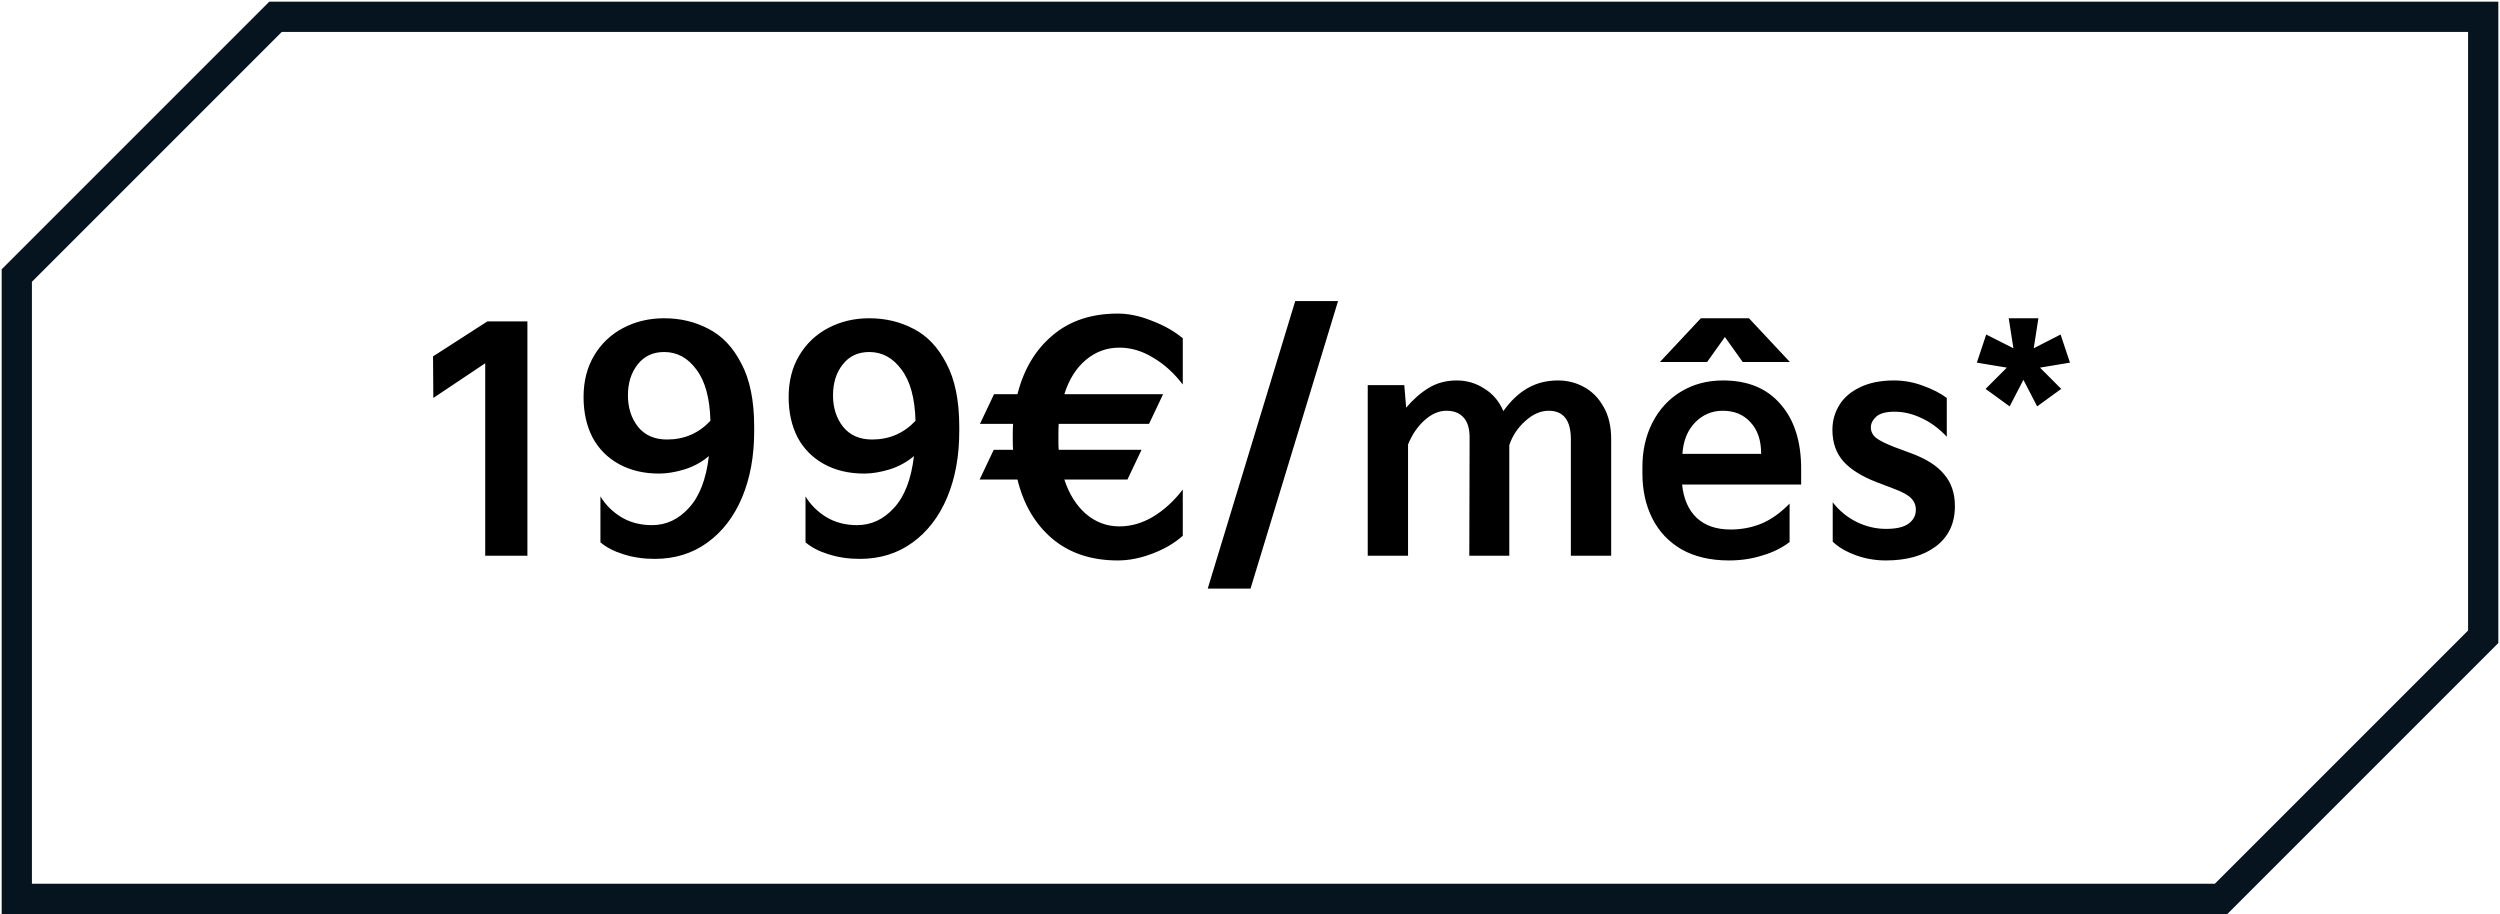 <svg width="744" height="272" viewBox="0 0 744 272" fill="none" xmlns="http://www.w3.org/2000/svg">
<path d="M5 82V267.5H661L739 189.5V5H82L5 82Z" stroke="#05141F" stroke-width="9"/>
<path d="M128.963 118.43L128.87 106.061L145.052 95.645H156.956V165.395H144.401V108.107L128.963 118.43ZM173.667 118.151C173.667 113.439 174.721 109.316 176.829 105.782C178.937 102.248 181.82 99.52 185.478 97.598C189.136 95.676 193.197 94.715 197.661 94.715C202.497 94.715 206.899 95.769 210.867 97.877C214.897 99.923 218.152 103.364 220.632 108.2C223.174 112.974 224.445 119.236 224.445 126.986V128.381C224.445 135.759 223.236 142.331 220.818 148.097C218.4 153.801 214.959 158.265 210.495 161.489C206.031 164.713 200.823 166.325 194.871 166.325C191.461 166.325 188.33 165.86 185.478 164.93C182.688 164.062 180.425 162.884 178.689 161.396V147.725C180.177 150.205 182.223 152.251 184.827 153.863C187.493 155.475 190.562 156.281 194.034 156.281C198.25 156.281 201.908 154.576 205.008 151.166C208.17 147.756 210.154 142.61 210.96 135.728C208.852 137.526 206.403 138.859 203.613 139.727C200.885 140.533 198.405 140.936 196.173 140.936C191.647 140.936 187.679 140.006 184.269 138.146C180.859 136.286 178.224 133.651 176.364 130.241C174.566 126.769 173.667 122.739 173.667 118.151ZM186.873 117.686C186.873 121.344 187.865 124.444 189.849 126.986C191.895 129.528 194.778 130.799 198.498 130.799C203.644 130.799 207.953 128.939 211.425 125.219C211.239 118.461 209.844 113.377 207.24 109.967C204.698 106.495 201.505 104.759 197.661 104.759C194.313 104.759 191.678 105.999 189.756 108.479C187.834 110.897 186.873 113.966 186.873 117.686ZM234.698 118.151C234.698 113.439 235.752 109.316 237.86 105.782C239.968 102.248 242.851 99.52 246.509 97.598C250.167 95.676 254.228 94.715 258.692 94.715C263.528 94.715 267.93 95.769 271.898 97.877C275.928 99.923 279.183 103.364 281.663 108.2C284.205 112.974 285.476 119.236 285.476 126.986V128.381C285.476 135.759 284.267 142.331 281.849 148.097C279.431 153.801 275.99 158.265 271.526 161.489C267.062 164.713 261.854 166.325 255.902 166.325C252.492 166.325 249.361 165.86 246.509 164.93C243.719 164.062 241.456 162.884 239.72 161.396V147.725C241.208 150.205 243.254 152.251 245.858 153.863C248.524 155.475 251.593 156.281 255.065 156.281C259.281 156.281 262.939 154.576 266.039 151.166C269.201 147.756 271.185 142.61 271.991 135.728C269.883 137.526 267.434 138.859 264.644 139.727C261.916 140.533 259.436 140.936 257.204 140.936C252.678 140.936 248.71 140.006 245.3 138.146C241.89 136.286 239.255 133.651 237.395 130.241C235.597 126.769 234.698 122.739 234.698 118.151ZM247.904 117.686C247.904 121.344 248.896 124.444 250.88 126.986C252.926 129.528 255.809 130.799 259.529 130.799C264.675 130.799 268.984 128.939 272.456 125.219C272.27 118.461 270.875 113.377 268.271 109.967C265.729 106.495 262.536 104.759 258.692 104.759C255.344 104.759 252.709 105.999 250.787 108.479C248.865 110.897 247.904 113.966 247.904 117.686ZM333.115 103.457C329.333 103.457 325.985 104.697 323.071 107.177C320.219 109.595 318.111 112.974 316.747 117.314H346.135L341.95 126.149H315.073C315.011 126.831 314.98 127.854 314.98 129.218V130.892C314.98 132.256 315.011 133.248 315.073 133.868H339.718L335.533 142.703H316.747C318.173 147.043 320.312 150.453 323.164 152.933C326.078 155.413 329.395 156.653 333.115 156.653C336.587 156.653 339.935 155.692 343.159 153.77C346.445 151.786 349.39 149.089 351.994 145.679V159.443C349.576 161.613 346.569 163.38 342.973 164.744C339.439 166.108 335.998 166.79 332.65 166.79C324.776 166.79 318.266 164.62 313.12 160.28C308.036 155.94 304.595 150.081 302.797 142.703H291.544L295.729 133.868H301.495C301.433 133.186 301.402 132.194 301.402 130.892V129.218C301.402 127.854 301.433 126.831 301.495 126.149H291.637L295.822 117.314H302.797C304.657 109.936 308.129 104.108 313.213 99.83C318.297 95.49 324.776 93.32 332.65 93.32C335.874 93.32 339.253 94.033 342.787 95.459C346.383 96.823 349.452 98.559 351.994 100.667V114.431C349.39 111.021 346.445 108.355 343.159 106.433C339.935 104.449 336.587 103.457 333.115 103.457ZM372.161 175.16H359.42L385.46 89.6H398.201L372.161 175.16ZM407.038 165.395V114.617H417.919L418.477 121.313C420.585 118.833 422.817 116.88 425.173 115.454C427.591 113.966 430.381 113.222 433.543 113.222C436.519 113.222 439.247 114.028 441.727 115.64C444.269 117.19 446.16 119.422 447.4 122.336C449.57 119.298 451.957 117.035 454.561 115.547C457.227 113.997 460.265 113.222 463.675 113.222C466.465 113.222 469.038 113.873 471.394 115.175C473.812 116.477 475.765 118.461 477.253 121.127C478.741 123.731 479.485 126.924 479.485 130.706V165.395H467.488V130.706C467.488 125.064 465.287 122.243 460.885 122.243C458.467 122.243 456.142 123.266 453.91 125.312C451.678 127.296 450.097 129.683 449.167 132.473V165.395H437.263L437.356 130.241C437.356 127.575 436.767 125.591 435.589 124.289C434.411 122.925 432.706 122.243 430.474 122.243C428.18 122.243 425.979 123.204 423.871 125.126C421.825 126.986 420.213 129.373 419.035 132.287V165.395H407.038ZM508.031 107.735H493.988L506.171 94.715H520.493L532.676 107.735H518.633L513.332 100.295L508.031 107.735ZM488.78 138.983C488.78 134.085 489.772 129.683 491.756 125.777C493.802 121.809 496.623 118.74 500.219 116.57C503.877 114.338 508.062 113.222 512.774 113.222C520.152 113.222 525.856 115.578 529.886 120.29C533.978 124.94 536.024 131.357 536.024 139.541V144.191H500.591C501.025 148.469 502.482 151.786 504.962 154.142C507.442 156.436 510.79 157.583 515.006 157.583C518.292 157.583 521.361 156.994 524.213 155.816C527.065 154.638 529.855 152.654 532.583 149.864V161.303C530.351 163.039 527.654 164.372 524.492 165.302C521.392 166.294 518.075 166.79 514.541 166.79C509.085 166.79 504.404 165.705 500.498 163.535C496.654 161.303 493.74 158.234 491.756 154.328C489.772 150.422 488.78 145.927 488.78 140.843V138.983ZM524.12 135.077C524.12 131.047 523.066 127.916 520.958 125.684C518.912 123.39 516.153 122.243 512.681 122.243C509.457 122.243 506.698 123.421 504.404 125.777C502.172 128.133 500.932 131.233 500.684 135.077H524.12ZM545.418 149.492C547.402 152.034 549.789 153.987 552.579 155.351C555.369 156.715 558.283 157.397 561.321 157.397C564.359 157.397 566.591 156.87 568.017 155.816C569.443 154.762 570.156 153.398 570.156 151.724C570.156 150.36 569.691 149.213 568.761 148.283C567.893 147.353 566.219 146.423 563.739 145.493L558.624 143.54C554.222 141.866 550.905 139.82 548.673 137.402C546.441 134.922 545.325 131.76 545.325 127.916C545.325 125.25 546.007 122.801 547.371 120.569C548.735 118.337 550.781 116.57 553.509 115.268C556.299 113.904 559.678 113.222 563.646 113.222C566.622 113.222 569.505 113.749 572.295 114.803C575.085 115.795 577.441 117.004 579.363 118.43V129.962C576.945 127.42 574.403 125.56 571.737 124.382C569.133 123.142 566.498 122.522 563.832 122.522C561.29 122.522 559.461 123.018 558.345 124.01C557.291 125.002 556.764 126.056 556.764 127.172C556.764 128.412 557.291 129.466 558.345 130.334C559.399 131.14 561.197 132.039 563.739 133.031L568.761 134.891C573.287 136.565 576.573 138.673 578.619 141.215C580.727 143.695 581.781 146.826 581.781 150.608C581.781 155.754 579.89 159.753 576.108 162.605C572.388 165.395 567.428 166.79 561.228 166.79C558.066 166.79 555.059 166.263 552.207 165.209C549.355 164.155 547.092 162.822 545.418 161.21V149.492ZM597.237 109.409L588.309 107.921L591.099 99.551L599.19 103.643L597.795 94.715H606.63L605.235 103.643L613.233 99.551L616.023 107.921L607.095 109.409L613.419 115.733L606.258 120.941L602.166 113.036L598.074 120.941L590.913 115.733L597.237 109.409Z" fill="black"/>
</svg>
